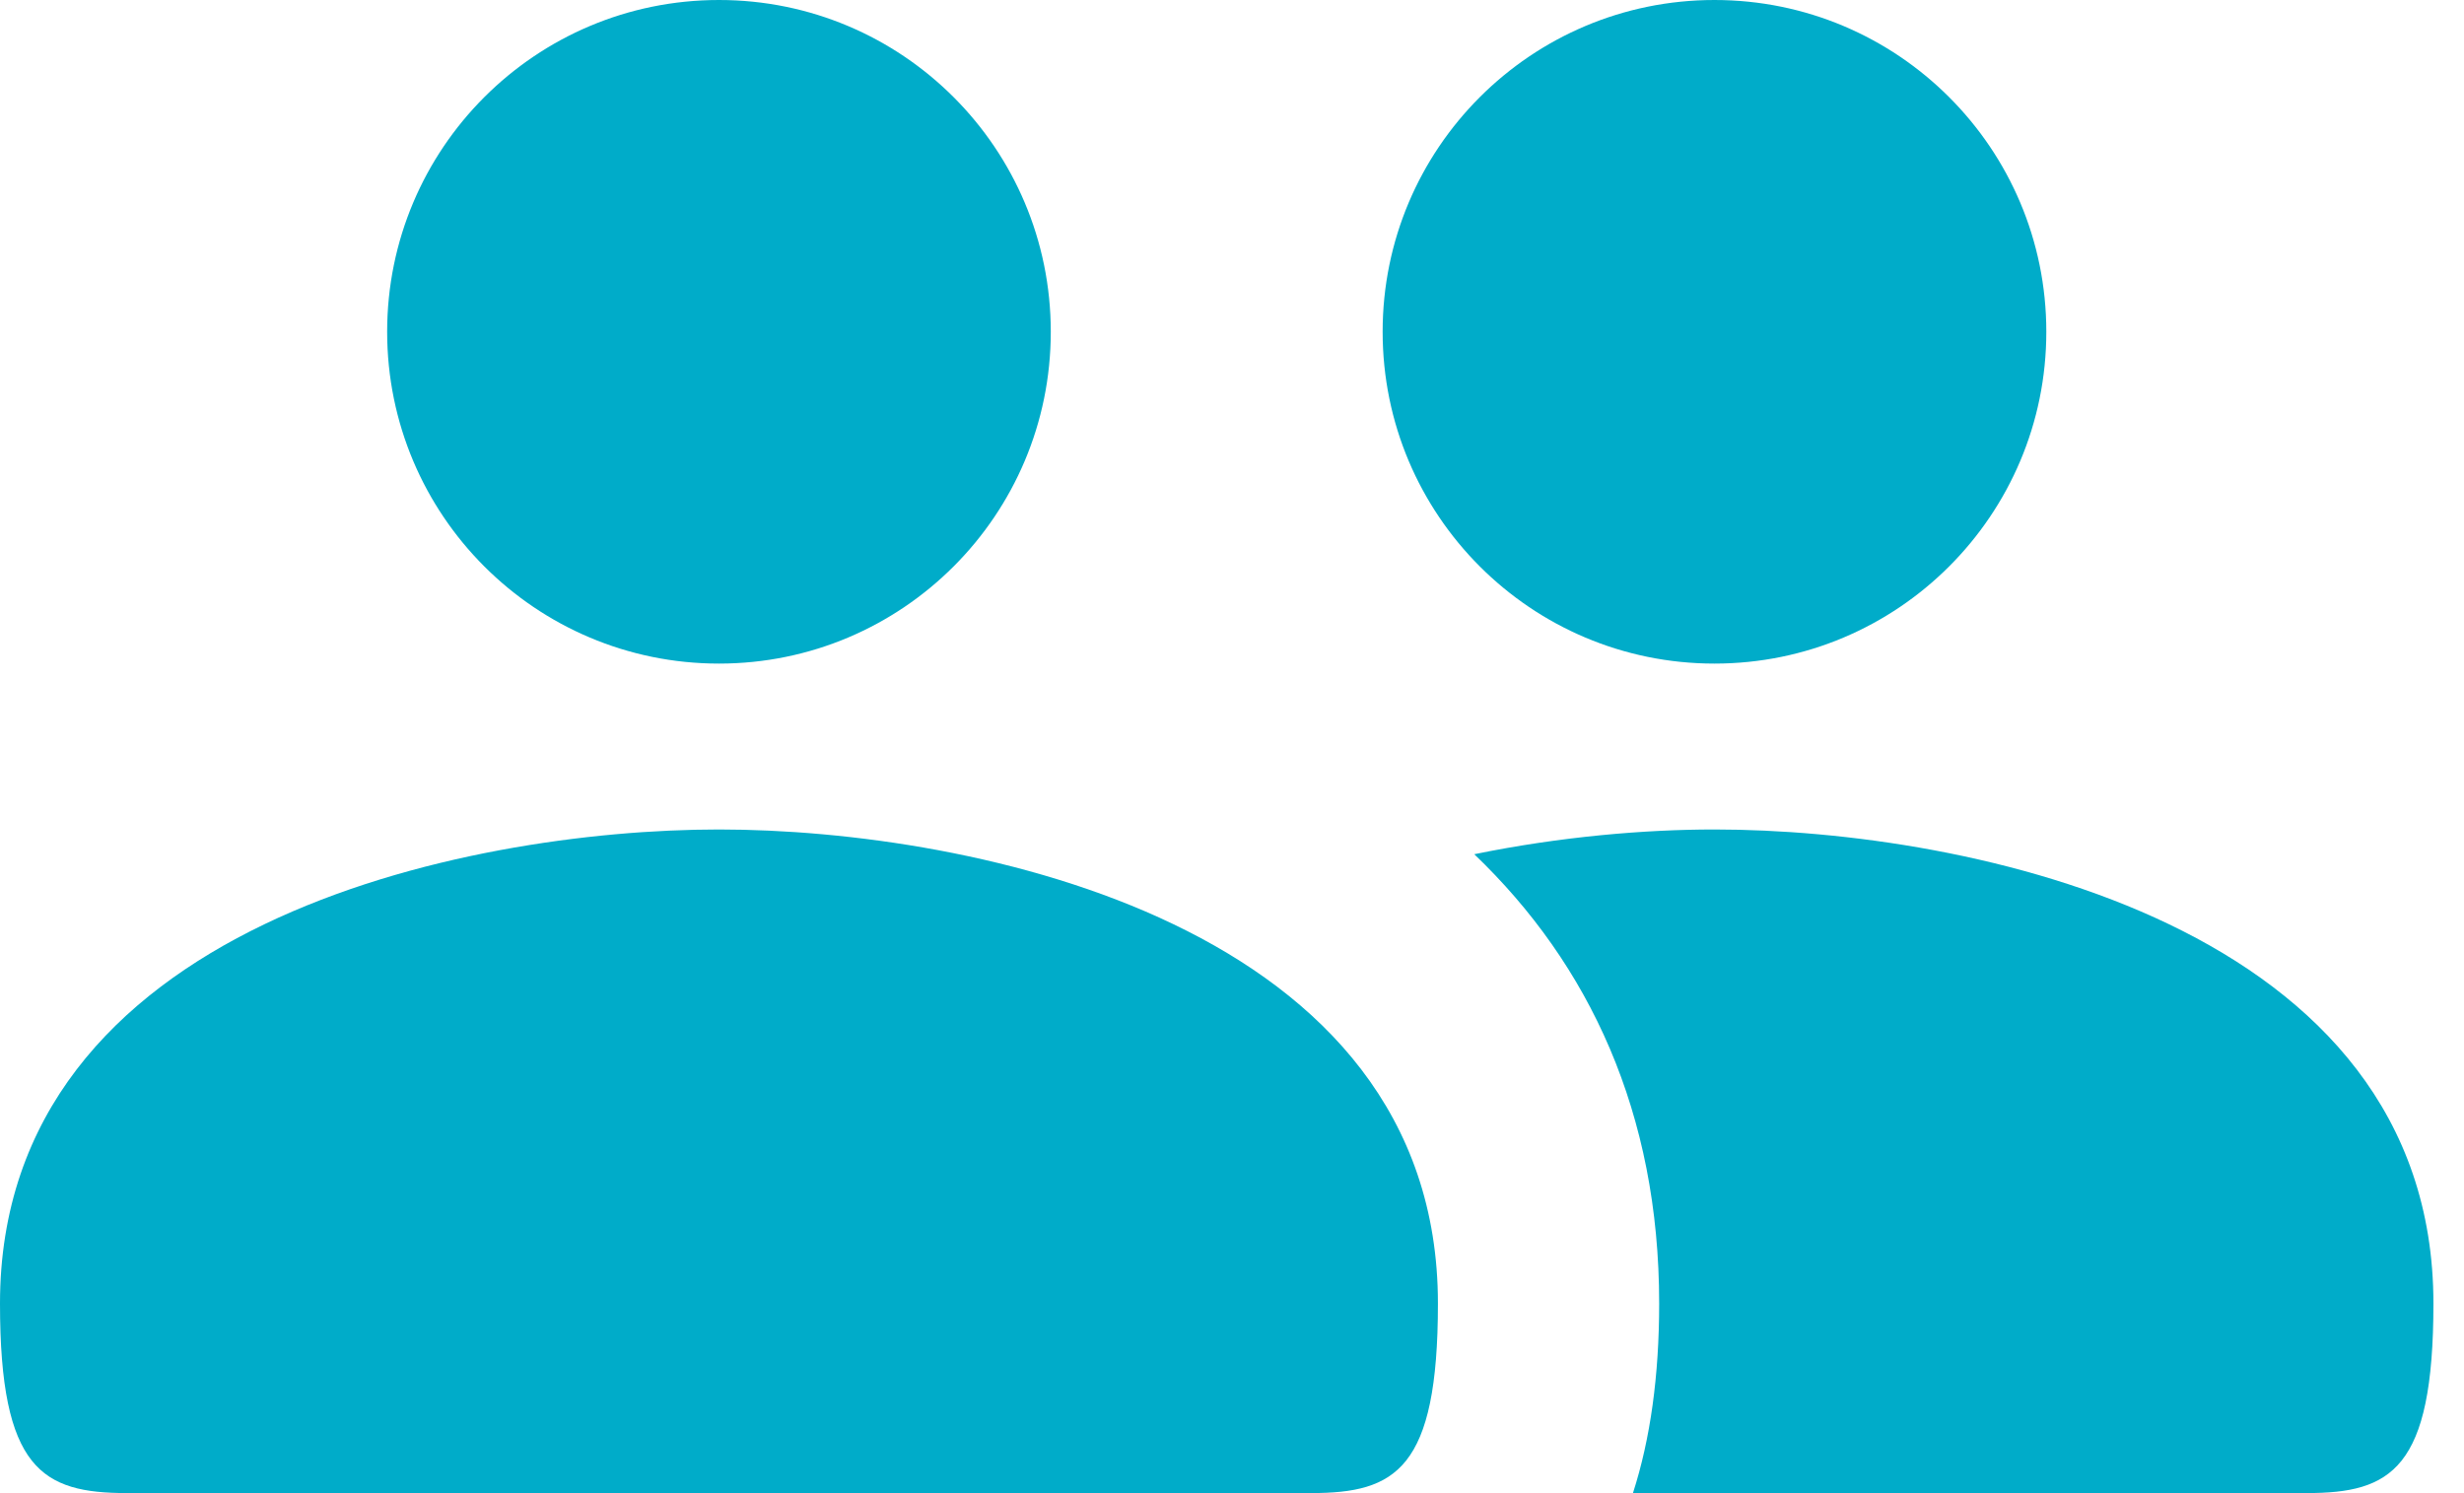 <svg width="66" height="40" viewBox="0 0 66 40" fill="none" xmlns="http://www.w3.org/2000/svg">
<path d="M45.923 22.221C52.72 22.221 65.181 24.761 65.181 34.919C65.181 39.363 64.049 39.998 61.783 39.998L43.739 40C44.207 38.551 44.442 36.851 44.442 34.919C44.442 29.814 42.571 25.832 39.489 22.884C41.809 22.409 44.075 22.221 45.923 22.221ZM19.258 22.221C26.055 22.221 38.516 24.761 38.516 34.919C38.516 39.363 37.383 39.998 35.118 39.998H3.398C1.133 39.998 0 39.363 0 34.919C0 24.761 12.461 22.221 19.258 22.221ZM19.258 0C24.169 0 28.146 3.978 28.146 8.888C28.146 13.799 24.169 17.777 19.258 17.777C14.347 17.777 10.37 13.799 10.37 8.888C10.37 3.978 14.347 0 19.258 0ZM45.923 0C50.834 0 54.812 3.978 54.812 8.888C54.812 13.799 50.834 17.777 45.923 17.777C41.012 17.777 37.035 13.799 37.035 8.888C37.035 3.978 41.012 0 45.923 0Z" fill="#00ACC9"/>
</svg>
